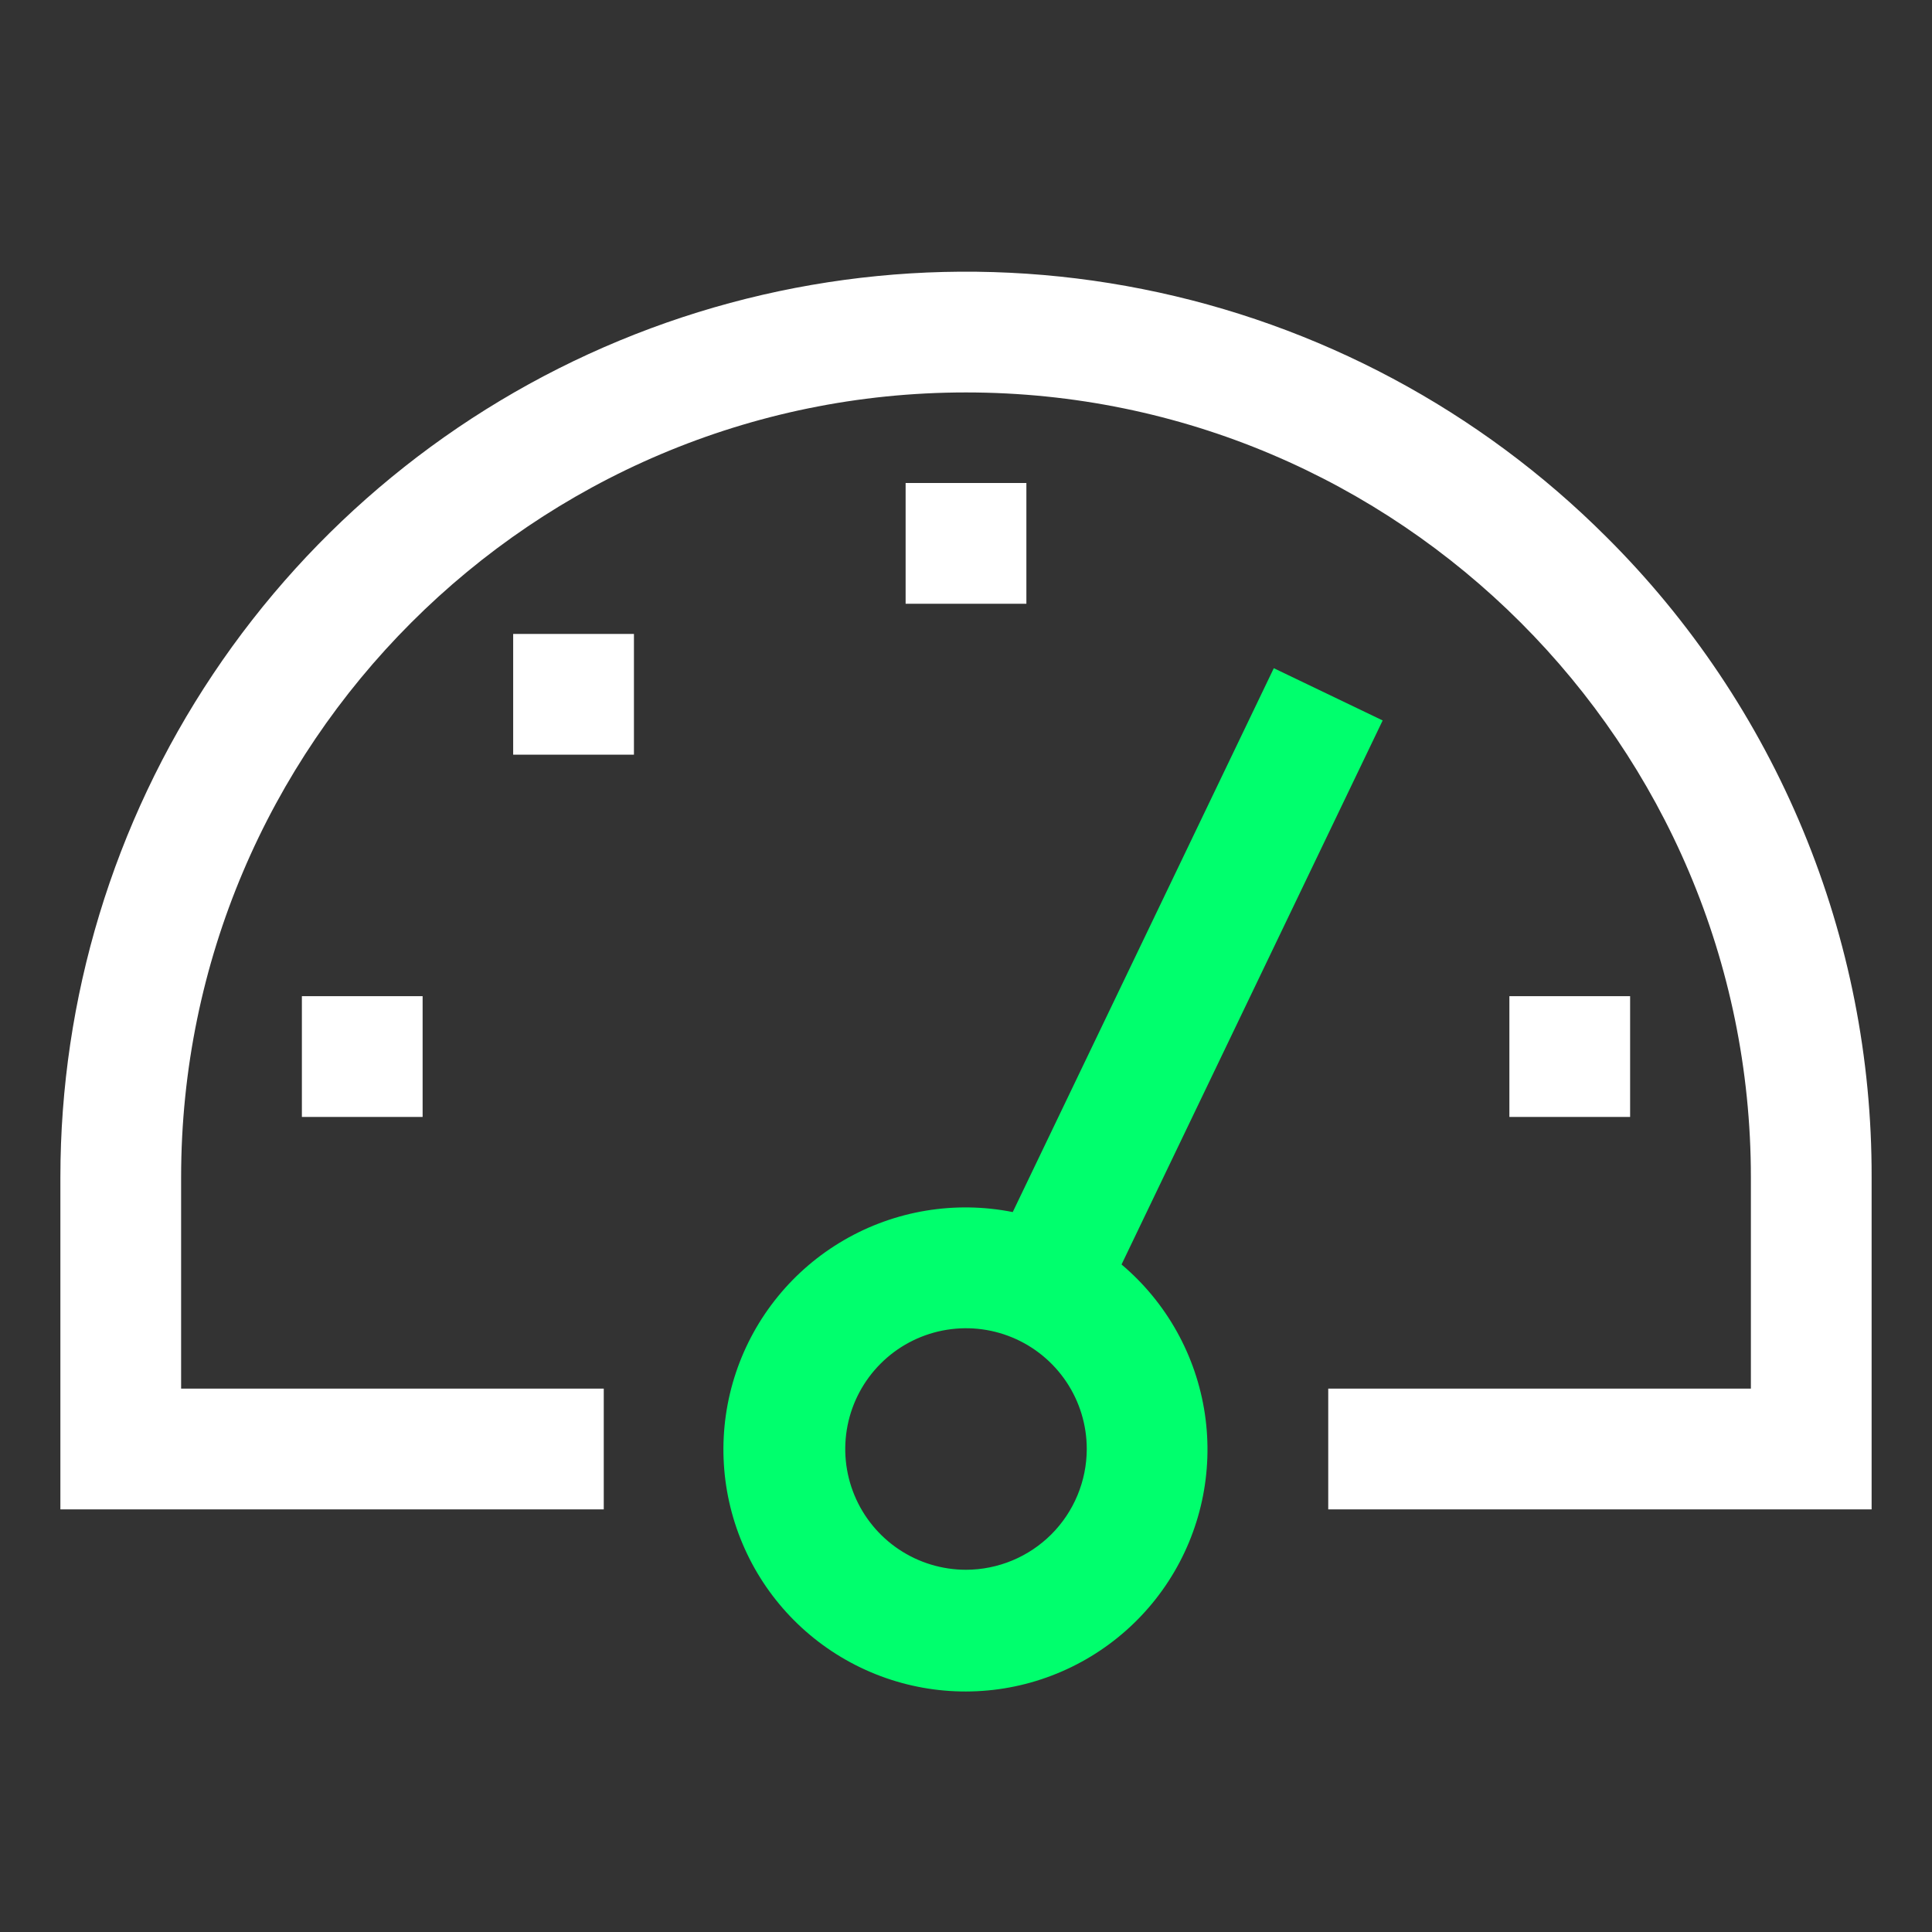 <?xml version="1.0" encoding="UTF-8"?> <svg xmlns="http://www.w3.org/2000/svg" width="63" height="63" viewBox="0 0 63 63" fill="none"><rect x="0" y="0" width="63" height="63" fill="#333333" stroke="none"/> <path d="M52.382 17.509C48.252 13.379 42.99 10.566 37.261 9.427C31.533 8.287 25.595 8.872 20.199 11.107C14.803 13.342 10.191 17.128 6.946 21.984C3.701 26.84 1.969 32.55 1.969 38.391V49.219H19.688V45.281H5.906V38.391C5.906 24.278 17.388 12.797 31.5 12.797C45.612 12.797 57.094 24.278 57.094 38.391V45.281H43.312V49.219H61.031V38.391C61.042 34.511 60.283 30.668 58.798 27.084C57.313 23.499 55.133 20.245 52.382 17.509Z" fill="white"></path> <path d="M9.844 32.484H13.781V36.422H9.844V32.484Z" fill="white"></path> <path d="M29.531 15.75H33.469V19.688H29.531V15.75Z" fill="white"></path> <path d="M16.734 20.672H20.672V24.609H16.734V20.672Z" fill="white"></path> <path d="M49.219 32.484H53.156V36.422H49.219V32.484Z" fill="white"></path> <path d="M36.572 41.233L45.087 23.493L41.537 21.789L33.024 39.524C31.14 39.149 29.184 39.474 27.522 40.438C25.86 41.402 24.607 42.939 23.997 44.761C23.388 46.583 23.464 48.565 24.212 50.335C24.959 52.105 26.327 53.542 28.058 54.375C29.789 55.209 31.764 55.383 33.614 54.864C35.464 54.344 37.061 53.169 38.106 51.556C39.151 49.944 39.571 48.005 39.289 46.105C39.006 44.204 38.041 42.472 36.572 41.233ZM31.5 51.188C30.721 51.188 29.96 50.957 29.312 50.524C28.665 50.091 28.16 49.476 27.862 48.757C27.564 48.037 27.486 47.246 27.638 46.482C27.79 45.718 28.165 45.017 28.716 44.466C29.266 43.915 29.968 43.54 30.732 43.388C31.496 43.236 32.287 43.314 33.007 43.612C33.726 43.91 34.341 44.415 34.774 45.062C35.207 45.71 35.438 46.471 35.438 47.25C35.436 48.294 35.021 49.295 34.283 50.033C33.545 50.771 32.544 51.186 31.5 51.188Z" fill="#00FF6D"></path> </svg> 